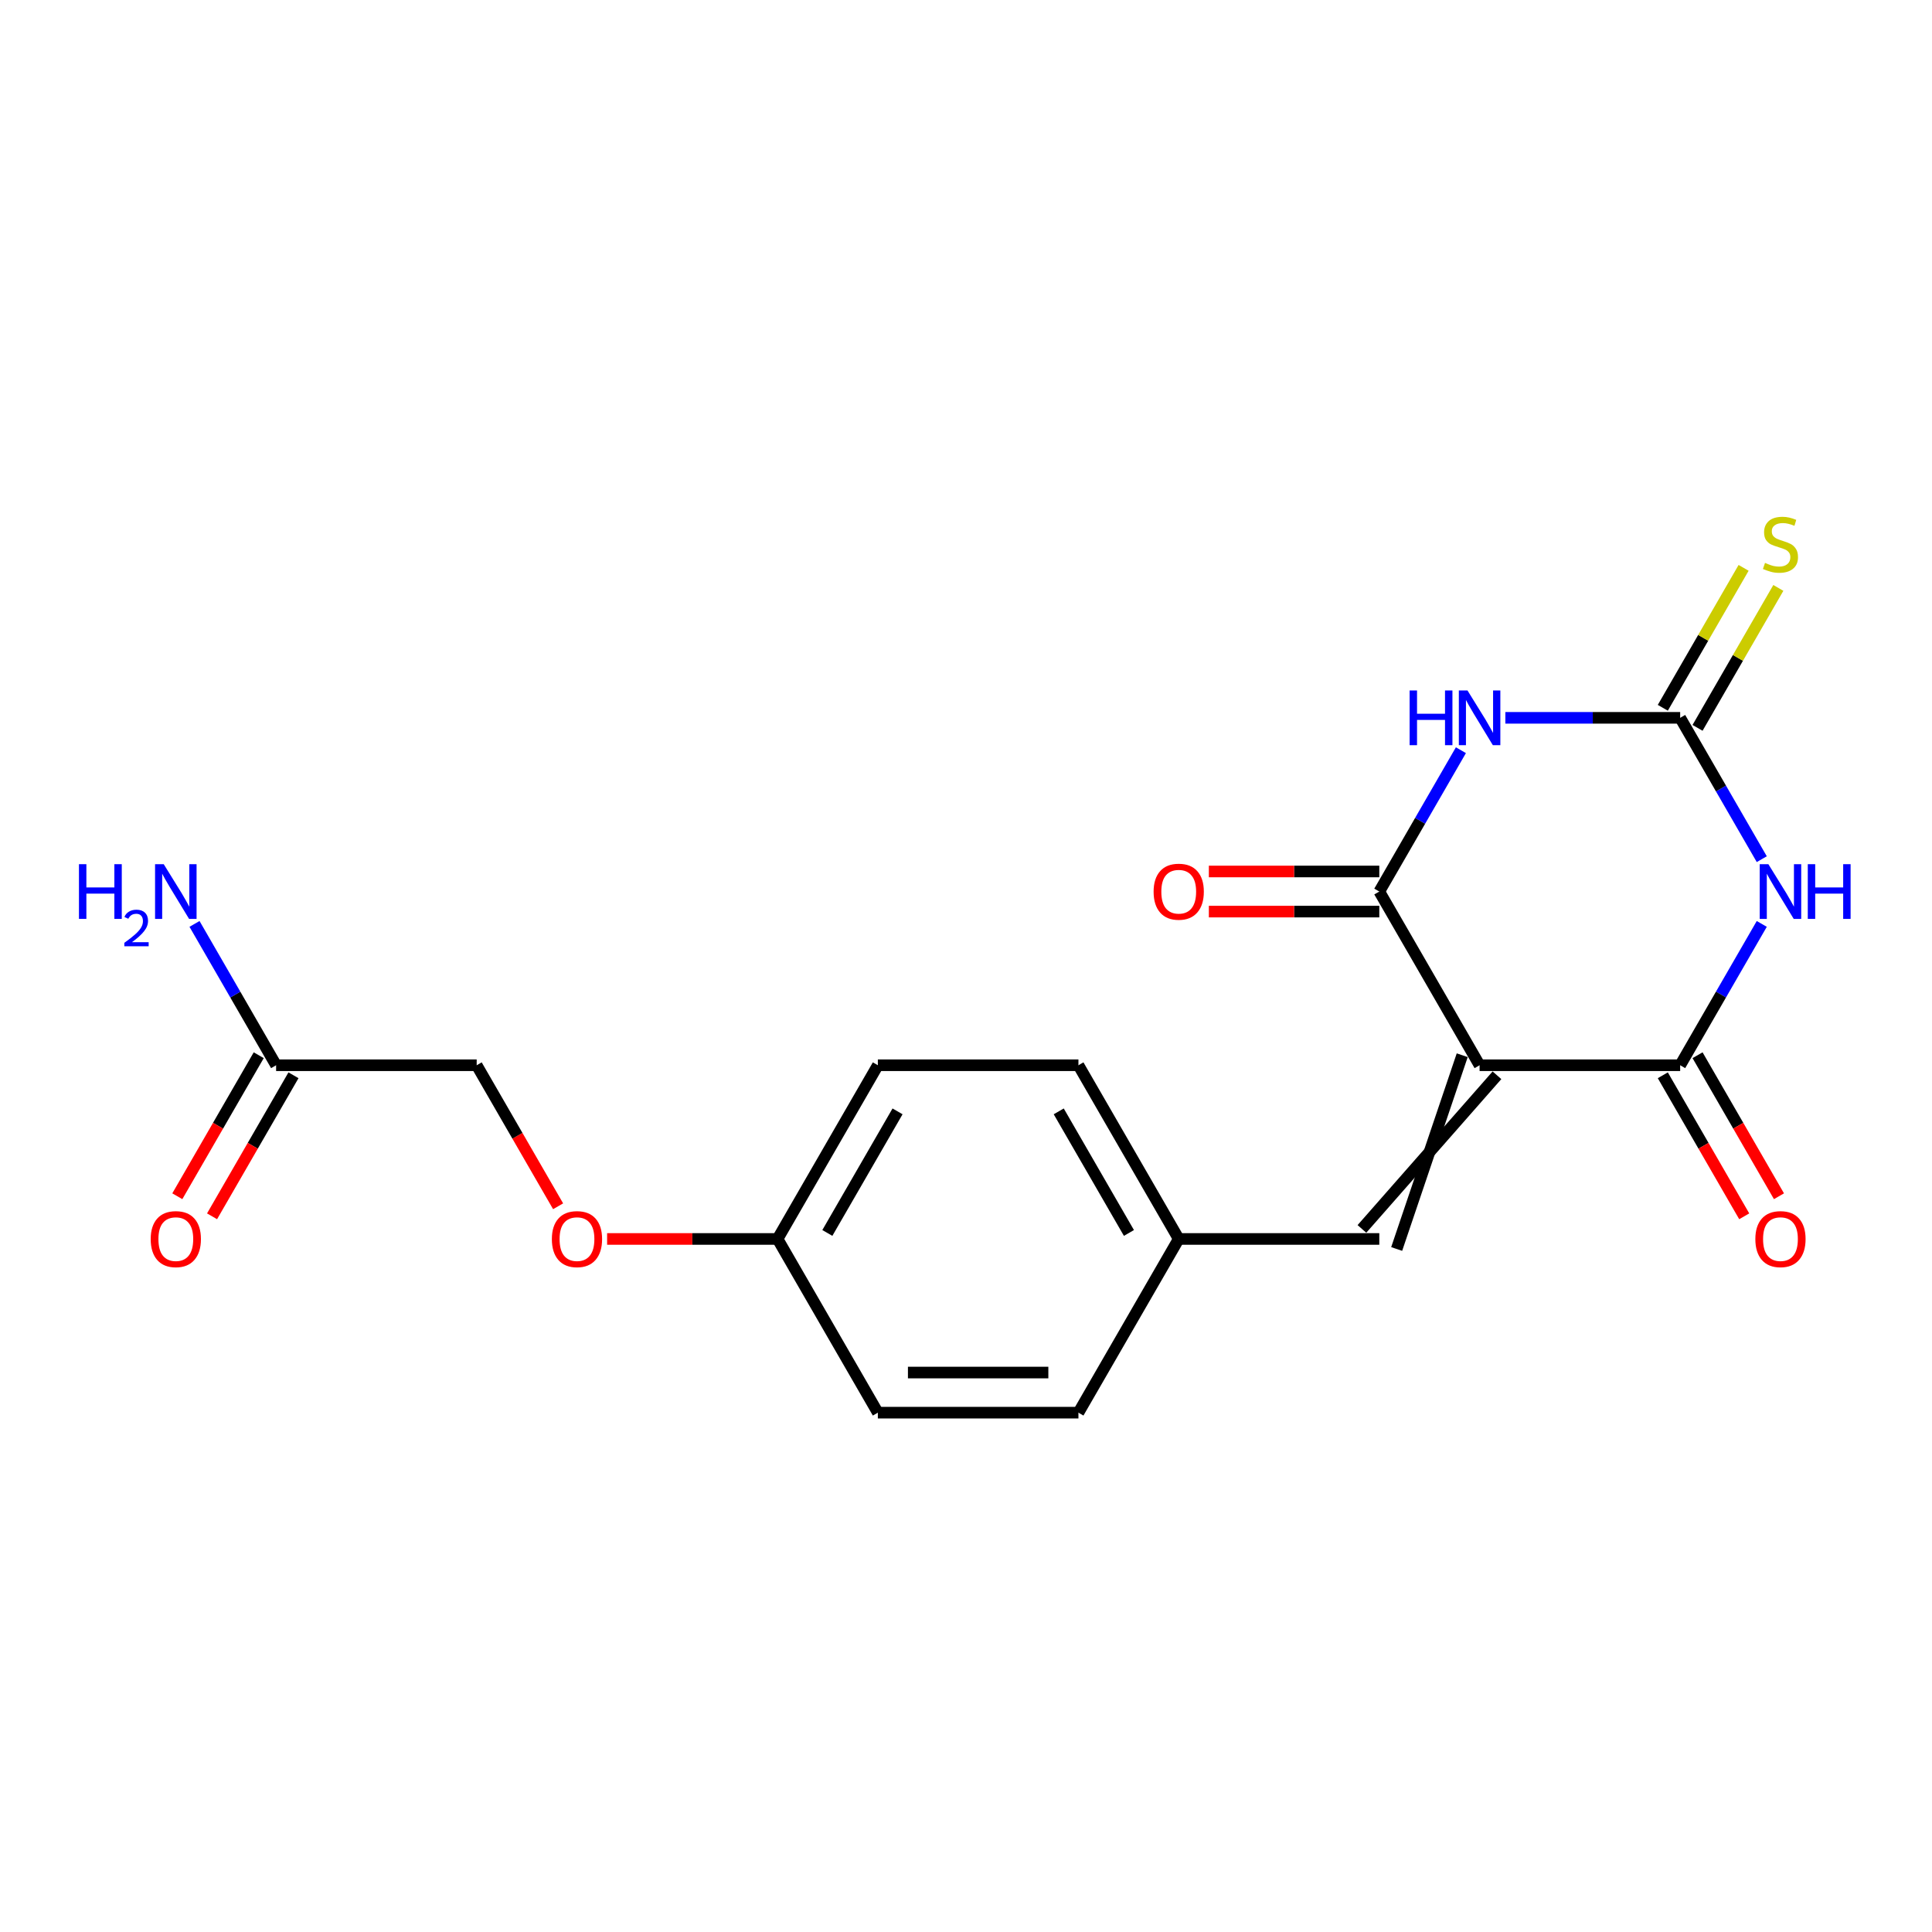 <?xml version='1.0' encoding='iso-8859-1'?>
<svg version='1.1' baseProfile='full'
              xmlns='http://www.w3.org/2000/svg'
                      xmlns:rdkit='http://www.rdkit.org/xml'
                      xmlns:xlink='http://www.w3.org/1999/xlink'
                  xml:space='preserve'
width='1000px' height='1000px' viewBox='0 0 1000 1000'>
<!-- END OF HEADER -->
<rect style='opacity:1.0;fill:#FFFFFF;stroke:none' width='1000' height='1000' x='0' y='0'> </rect>
<path class='bond-2' d='M 765.835,551.37 L 869.655,551.37' style='fill:none;fill-rule:evenodd;stroke:#000000;stroke-width:6px;stroke-linecap:butt;stroke-linejoin:miter;stroke-opacity:1' />
<path class='bond-3' d='M 765.835,551.37 L 713.924,461.459' style='fill:none;fill-rule:evenodd;stroke:#000000;stroke-width:6px;stroke-linecap:butt;stroke-linejoin:miter;stroke-opacity:1' />
<path class='bond-5' d='M 756.843,546.179 L 722.916,646.472' style='fill:none;fill-rule:evenodd;stroke:#000000;stroke-width:6px;stroke-linecap:butt;stroke-linejoin:miter;stroke-opacity:1' />
<path class='bond-5' d='M 774.826,556.561 L 704.933,636.09' style='fill:none;fill-rule:evenodd;stroke:#000000;stroke-width:6px;stroke-linecap:butt;stroke-linejoin:miter;stroke-opacity:1' />
<path class='bond-0' d='M 911.891,478.214 L 890.773,514.792' style='fill:none;fill-rule:evenodd;stroke:#0000FF;stroke-width:6px;stroke-linecap:butt;stroke-linejoin:miter;stroke-opacity:1' />
<path class='bond-0' d='M 890.773,514.792 L 869.655,551.37' style='fill:none;fill-rule:evenodd;stroke:#000000;stroke-width:6px;stroke-linecap:butt;stroke-linejoin:miter;stroke-opacity:1' />
<path class='bond-20' d='M 911.891,444.703 L 890.773,408.126' style='fill:none;fill-rule:evenodd;stroke:#0000FF;stroke-width:6px;stroke-linecap:butt;stroke-linejoin:miter;stroke-opacity:1' />
<path class='bond-20' d='M 890.773,408.126 L 869.655,371.548' style='fill:none;fill-rule:evenodd;stroke:#000000;stroke-width:6px;stroke-linecap:butt;stroke-linejoin:miter;stroke-opacity:1' />
<path class='bond-1' d='M 756.161,388.303 L 735.043,424.881' style='fill:none;fill-rule:evenodd;stroke:#0000FF;stroke-width:6px;stroke-linecap:butt;stroke-linejoin:miter;stroke-opacity:1' />
<path class='bond-1' d='M 735.043,424.881 L 713.924,461.459' style='fill:none;fill-rule:evenodd;stroke:#000000;stroke-width:6px;stroke-linecap:butt;stroke-linejoin:miter;stroke-opacity:1' />
<path class='bond-4' d='M 779.17,371.548 L 824.412,371.548' style='fill:none;fill-rule:evenodd;stroke:#0000FF;stroke-width:6px;stroke-linecap:butt;stroke-linejoin:miter;stroke-opacity:1' />
<path class='bond-4' d='M 824.412,371.548 L 869.655,371.548' style='fill:none;fill-rule:evenodd;stroke:#000000;stroke-width:6px;stroke-linecap:butt;stroke-linejoin:miter;stroke-opacity:1' />
<path class='bond-8' d='M 860.664,556.561 L 881.736,593.059' style='fill:none;fill-rule:evenodd;stroke:#000000;stroke-width:6px;stroke-linecap:butt;stroke-linejoin:miter;stroke-opacity:1' />
<path class='bond-8' d='M 881.736,593.059 L 902.808,629.556' style='fill:none;fill-rule:evenodd;stroke:#FF0000;stroke-width:6px;stroke-linecap:butt;stroke-linejoin:miter;stroke-opacity:1' />
<path class='bond-8' d='M 878.646,546.179 L 899.718,582.677' style='fill:none;fill-rule:evenodd;stroke:#000000;stroke-width:6px;stroke-linecap:butt;stroke-linejoin:miter;stroke-opacity:1' />
<path class='bond-8' d='M 899.718,582.677 L 920.79,619.174' style='fill:none;fill-rule:evenodd;stroke:#FF0000;stroke-width:6px;stroke-linecap:butt;stroke-linejoin:miter;stroke-opacity:1' />
<path class='bond-9' d='M 713.924,451.077 L 669.812,451.077' style='fill:none;fill-rule:evenodd;stroke:#000000;stroke-width:6px;stroke-linecap:butt;stroke-linejoin:miter;stroke-opacity:1' />
<path class='bond-9' d='M 669.812,451.077 L 625.7,451.077' style='fill:none;fill-rule:evenodd;stroke:#FF0000;stroke-width:6px;stroke-linecap:butt;stroke-linejoin:miter;stroke-opacity:1' />
<path class='bond-9' d='M 713.924,471.841 L 669.812,471.841' style='fill:none;fill-rule:evenodd;stroke:#000000;stroke-width:6px;stroke-linecap:butt;stroke-linejoin:miter;stroke-opacity:1' />
<path class='bond-9' d='M 669.812,471.841 L 625.7,471.841' style='fill:none;fill-rule:evenodd;stroke:#FF0000;stroke-width:6px;stroke-linecap:butt;stroke-linejoin:miter;stroke-opacity:1' />
<path class='bond-6' d='M 878.646,376.739 L 899.556,340.521' style='fill:none;fill-rule:evenodd;stroke:#000000;stroke-width:6px;stroke-linecap:butt;stroke-linejoin:miter;stroke-opacity:1' />
<path class='bond-6' d='M 899.556,340.521 L 920.467,304.303' style='fill:none;fill-rule:evenodd;stroke:#CCCC00;stroke-width:6px;stroke-linecap:butt;stroke-linejoin:miter;stroke-opacity:1' />
<path class='bond-6' d='M 860.664,366.357 L 881.574,330.139' style='fill:none;fill-rule:evenodd;stroke:#000000;stroke-width:6px;stroke-linecap:butt;stroke-linejoin:miter;stroke-opacity:1' />
<path class='bond-6' d='M 881.574,330.139 L 902.484,293.921' style='fill:none;fill-rule:evenodd;stroke:#CCCC00;stroke-width:6px;stroke-linecap:butt;stroke-linejoin:miter;stroke-opacity:1' />
<path class='bond-11' d='M 713.924,641.281 L 610.104,641.281' style='fill:none;fill-rule:evenodd;stroke:#000000;stroke-width:6px;stroke-linecap:butt;stroke-linejoin:miter;stroke-opacity:1' />
<path class='bond-7' d='M 142.913,551.37 L 246.733,551.37' style='fill:none;fill-rule:evenodd;stroke:#000000;stroke-width:6px;stroke-linecap:butt;stroke-linejoin:miter;stroke-opacity:1' />
<path class='bond-10' d='M 133.922,546.179 L 112.85,582.677' style='fill:none;fill-rule:evenodd;stroke:#000000;stroke-width:6px;stroke-linecap:butt;stroke-linejoin:miter;stroke-opacity:1' />
<path class='bond-10' d='M 112.85,582.677 L 91.778,619.174' style='fill:none;fill-rule:evenodd;stroke:#FF0000;stroke-width:6px;stroke-linecap:butt;stroke-linejoin:miter;stroke-opacity:1' />
<path class='bond-10' d='M 151.904,556.561 L 130.832,593.059' style='fill:none;fill-rule:evenodd;stroke:#000000;stroke-width:6px;stroke-linecap:butt;stroke-linejoin:miter;stroke-opacity:1' />
<path class='bond-10' d='M 130.832,593.059 L 109.76,629.556' style='fill:none;fill-rule:evenodd;stroke:#FF0000;stroke-width:6px;stroke-linecap:butt;stroke-linejoin:miter;stroke-opacity:1' />
<path class='bond-14' d='M 142.913,551.37 L 121.795,514.792' style='fill:none;fill-rule:evenodd;stroke:#000000;stroke-width:6px;stroke-linecap:butt;stroke-linejoin:miter;stroke-opacity:1' />
<path class='bond-14' d='M 121.795,514.792 L 100.677,478.214' style='fill:none;fill-rule:evenodd;stroke:#0000FF;stroke-width:6px;stroke-linecap:butt;stroke-linejoin:miter;stroke-opacity:1' />
<path class='bond-16' d='M 610.104,641.281 L 558.194,731.192' style='fill:none;fill-rule:evenodd;stroke:#000000;stroke-width:6px;stroke-linecap:butt;stroke-linejoin:miter;stroke-opacity:1' />
<path class='bond-17' d='M 610.104,641.281 L 558.194,551.37' style='fill:none;fill-rule:evenodd;stroke:#000000;stroke-width:6px;stroke-linecap:butt;stroke-linejoin:miter;stroke-opacity:1' />
<path class='bond-17' d='M 584.335,638.176 L 547.998,575.239' style='fill:none;fill-rule:evenodd;stroke:#000000;stroke-width:6px;stroke-linecap:butt;stroke-linejoin:miter;stroke-opacity:1' />
<path class='bond-12' d='M 314.239,641.281 L 358.351,641.281' style='fill:none;fill-rule:evenodd;stroke:#FF0000;stroke-width:6px;stroke-linecap:butt;stroke-linejoin:miter;stroke-opacity:1' />
<path class='bond-12' d='M 358.351,641.281 L 402.464,641.281' style='fill:none;fill-rule:evenodd;stroke:#000000;stroke-width:6px;stroke-linecap:butt;stroke-linejoin:miter;stroke-opacity:1' />
<path class='bond-13' d='M 288.877,624.365 L 267.805,587.868' style='fill:none;fill-rule:evenodd;stroke:#FF0000;stroke-width:6px;stroke-linecap:butt;stroke-linejoin:miter;stroke-opacity:1' />
<path class='bond-13' d='M 267.805,587.868 L 246.733,551.37' style='fill:none;fill-rule:evenodd;stroke:#000000;stroke-width:6px;stroke-linecap:butt;stroke-linejoin:miter;stroke-opacity:1' />
<path class='bond-15' d='M 402.464,641.281 L 454.374,551.37' style='fill:none;fill-rule:evenodd;stroke:#000000;stroke-width:6px;stroke-linecap:butt;stroke-linejoin:miter;stroke-opacity:1' />
<path class='bond-15' d='M 428.232,638.176 L 464.569,575.239' style='fill:none;fill-rule:evenodd;stroke:#000000;stroke-width:6px;stroke-linecap:butt;stroke-linejoin:miter;stroke-opacity:1' />
<path class='bond-21' d='M 402.464,641.281 L 454.374,731.192' style='fill:none;fill-rule:evenodd;stroke:#000000;stroke-width:6px;stroke-linecap:butt;stroke-linejoin:miter;stroke-opacity:1' />
<path class='bond-19' d='M 558.194,731.192 L 454.374,731.192' style='fill:none;fill-rule:evenodd;stroke:#000000;stroke-width:6px;stroke-linecap:butt;stroke-linejoin:miter;stroke-opacity:1' />
<path class='bond-19' d='M 542.621,710.428 L 469.947,710.428' style='fill:none;fill-rule:evenodd;stroke:#000000;stroke-width:6px;stroke-linecap:butt;stroke-linejoin:miter;stroke-opacity:1' />
<path class='bond-18' d='M 558.194,551.37 L 454.374,551.37' style='fill:none;fill-rule:evenodd;stroke:#000000;stroke-width:6px;stroke-linecap:butt;stroke-linejoin:miter;stroke-opacity:1' />
<path  class='atom-1' d='M 915.305 447.299
L 924.585 462.299
Q 925.505 463.779, 926.985 466.459
Q 928.465 469.139, 928.545 469.299
L 928.545 447.299
L 932.305 447.299
L 932.305 475.619
L 928.425 475.619
L 918.465 459.219
Q 917.305 457.299, 916.065 455.099
Q 914.865 452.899, 914.505 452.219
L 914.505 475.619
L 910.825 475.619
L 910.825 447.299
L 915.305 447.299
' fill='#0000FF'/>
<path  class='atom-1' d='M 935.705 447.299
L 939.545 447.299
L 939.545 459.339
L 954.025 459.339
L 954.025 447.299
L 957.865 447.299
L 957.865 475.619
L 954.025 475.619
L 954.025 462.539
L 939.545 462.539
L 939.545 475.619
L 935.705 475.619
L 935.705 447.299
' fill='#0000FF'/>
<path  class='atom-2' d='M 729.615 357.388
L 733.455 357.388
L 733.455 369.428
L 747.935 369.428
L 747.935 357.388
L 751.775 357.388
L 751.775 385.708
L 747.935 385.708
L 747.935 372.628
L 733.455 372.628
L 733.455 385.708
L 729.615 385.708
L 729.615 357.388
' fill='#0000FF'/>
<path  class='atom-2' d='M 759.575 357.388
L 768.855 372.388
Q 769.775 373.868, 771.255 376.548
Q 772.735 379.228, 772.815 379.388
L 772.815 357.388
L 776.575 357.388
L 776.575 385.708
L 772.695 385.708
L 762.735 369.308
Q 761.575 367.388, 760.335 365.188
Q 759.135 362.988, 758.775 362.308
L 758.775 385.708
L 755.095 385.708
L 755.095 357.388
L 759.575 357.388
' fill='#0000FF'/>
<path  class='atom-7' d='M 913.565 291.357
Q 913.885 291.477, 915.205 292.037
Q 916.525 292.597, 917.965 292.957
Q 919.445 293.277, 920.885 293.277
Q 923.565 293.277, 925.125 291.997
Q 926.685 290.677, 926.685 288.397
Q 926.685 286.837, 925.885 285.877
Q 925.125 284.917, 923.925 284.397
Q 922.725 283.877, 920.725 283.277
Q 918.205 282.517, 916.685 281.797
Q 915.205 281.077, 914.125 279.557
Q 913.085 278.037, 913.085 275.477
Q 913.085 271.917, 915.485 269.717
Q 917.925 267.517, 922.725 267.517
Q 926.005 267.517, 929.725 269.077
L 928.805 272.157
Q 925.405 270.757, 922.845 270.757
Q 920.085 270.757, 918.565 271.917
Q 917.045 273.037, 917.085 274.997
Q 917.085 276.517, 917.845 277.437
Q 918.645 278.357, 919.765 278.877
Q 920.925 279.397, 922.845 279.997
Q 925.405 280.797, 926.925 281.597
Q 928.445 282.397, 929.525 284.037
Q 930.645 285.637, 930.645 288.397
Q 930.645 292.317, 928.005 294.437
Q 925.405 296.517, 921.045 296.517
Q 918.525 296.517, 916.605 295.957
Q 914.725 295.437, 912.485 294.517
L 913.565 291.357
' fill='#CCCC00'/>
<path  class='atom-9' d='M 908.565 641.361
Q 908.565 634.561, 911.925 630.761
Q 915.285 626.961, 921.565 626.961
Q 927.845 626.961, 931.205 630.761
Q 934.565 634.561, 934.565 641.361
Q 934.565 648.241, 931.165 652.161
Q 927.765 656.041, 921.565 656.041
Q 915.325 656.041, 911.925 652.161
Q 908.565 648.281, 908.565 641.361
M 921.565 652.841
Q 925.885 652.841, 928.205 649.961
Q 930.565 647.041, 930.565 641.361
Q 930.565 635.801, 928.205 633.001
Q 925.885 630.161, 921.565 630.161
Q 917.245 630.161, 914.885 632.961
Q 912.565 635.761, 912.565 641.361
Q 912.565 647.081, 914.885 649.961
Q 917.245 652.841, 921.565 652.841
' fill='#FF0000'/>
<path  class='atom-10' d='M 597.104 461.539
Q 597.104 454.739, 600.464 450.939
Q 603.824 447.139, 610.104 447.139
Q 616.384 447.139, 619.744 450.939
Q 623.104 454.739, 623.104 461.539
Q 623.104 468.419, 619.704 472.339
Q 616.304 476.219, 610.104 476.219
Q 603.864 476.219, 600.464 472.339
Q 597.104 468.459, 597.104 461.539
M 610.104 473.019
Q 614.424 473.019, 616.744 470.139
Q 619.104 467.219, 619.104 461.539
Q 619.104 455.979, 616.744 453.179
Q 614.424 450.339, 610.104 450.339
Q 605.784 450.339, 603.424 453.139
Q 601.104 455.939, 601.104 461.539
Q 601.104 467.259, 603.424 470.139
Q 605.784 473.019, 610.104 473.019
' fill='#FF0000'/>
<path  class='atom-11' d='M 78.003 641.361
Q 78.003 634.561, 81.363 630.761
Q 84.723 626.961, 91.003 626.961
Q 97.283 626.961, 100.643 630.761
Q 104.003 634.561, 104.003 641.361
Q 104.003 648.241, 100.603 652.161
Q 97.203 656.041, 91.003 656.041
Q 84.763 656.041, 81.363 652.161
Q 78.003 648.281, 78.003 641.361
M 91.003 652.841
Q 95.323 652.841, 97.643 649.961
Q 100.003 647.041, 100.003 641.361
Q 100.003 635.801, 97.643 633.001
Q 95.323 630.161, 91.003 630.161
Q 86.683 630.161, 84.323 632.961
Q 82.003 635.761, 82.003 641.361
Q 82.003 647.081, 84.323 649.961
Q 86.683 652.841, 91.003 652.841
' fill='#FF0000'/>
<path  class='atom-13' d='M 285.643 641.361
Q 285.643 634.561, 289.003 630.761
Q 292.363 626.961, 298.643 626.961
Q 304.923 626.961, 308.283 630.761
Q 311.643 634.561, 311.643 641.361
Q 311.643 648.241, 308.243 652.161
Q 304.843 656.041, 298.643 656.041
Q 292.403 656.041, 289.003 652.161
Q 285.643 648.281, 285.643 641.361
M 298.643 652.841
Q 302.963 652.841, 305.283 649.961
Q 307.643 647.041, 307.643 641.361
Q 307.643 635.801, 305.283 633.001
Q 302.963 630.161, 298.643 630.161
Q 294.323 630.161, 291.963 632.961
Q 289.643 635.761, 289.643 641.361
Q 289.643 647.081, 291.963 649.961
Q 294.323 652.841, 298.643 652.841
' fill='#FF0000'/>
<path  class='atom-15' d='M 40.87 447.299
L 44.71 447.299
L 44.71 459.339
L 59.19 459.339
L 59.19 447.299
L 63.03 447.299
L 63.03 475.619
L 59.19 475.619
L 59.19 462.539
L 44.71 462.539
L 44.71 475.619
L 40.87 475.619
L 40.87 447.299
' fill='#0000FF'/>
<path  class='atom-15' d='M 64.403 474.625
Q 65.089 472.857, 66.726 471.88
Q 68.363 470.877, 70.633 470.877
Q 73.458 470.877, 75.042 472.408
Q 76.626 473.939, 76.626 476.658
Q 76.626 479.43, 74.567 482.017
Q 72.534 484.605, 68.31 487.667
L 76.943 487.667
L 76.943 489.779
L 64.35 489.779
L 64.35 488.01
Q 67.835 485.529, 69.894 483.681
Q 71.98 481.833, 72.983 480.169
Q 73.986 478.506, 73.986 476.79
Q 73.986 474.995, 73.088 473.992
Q 72.191 472.989, 70.633 472.989
Q 69.129 472.989, 68.125 473.596
Q 67.122 474.203, 66.409 475.549
L 64.403 474.625
' fill='#0000FF'/>
<path  class='atom-15' d='M 84.743 447.299
L 94.023 462.299
Q 94.943 463.779, 96.423 466.459
Q 97.903 469.139, 97.983 469.299
L 97.983 447.299
L 101.743 447.299
L 101.743 475.619
L 97.863 475.619
L 87.903 459.219
Q 86.743 457.299, 85.503 455.099
Q 84.303 452.899, 83.943 452.219
L 83.943 475.619
L 80.263 475.619
L 80.263 447.299
L 84.743 447.299
' fill='#0000FF'/>
</svg>
